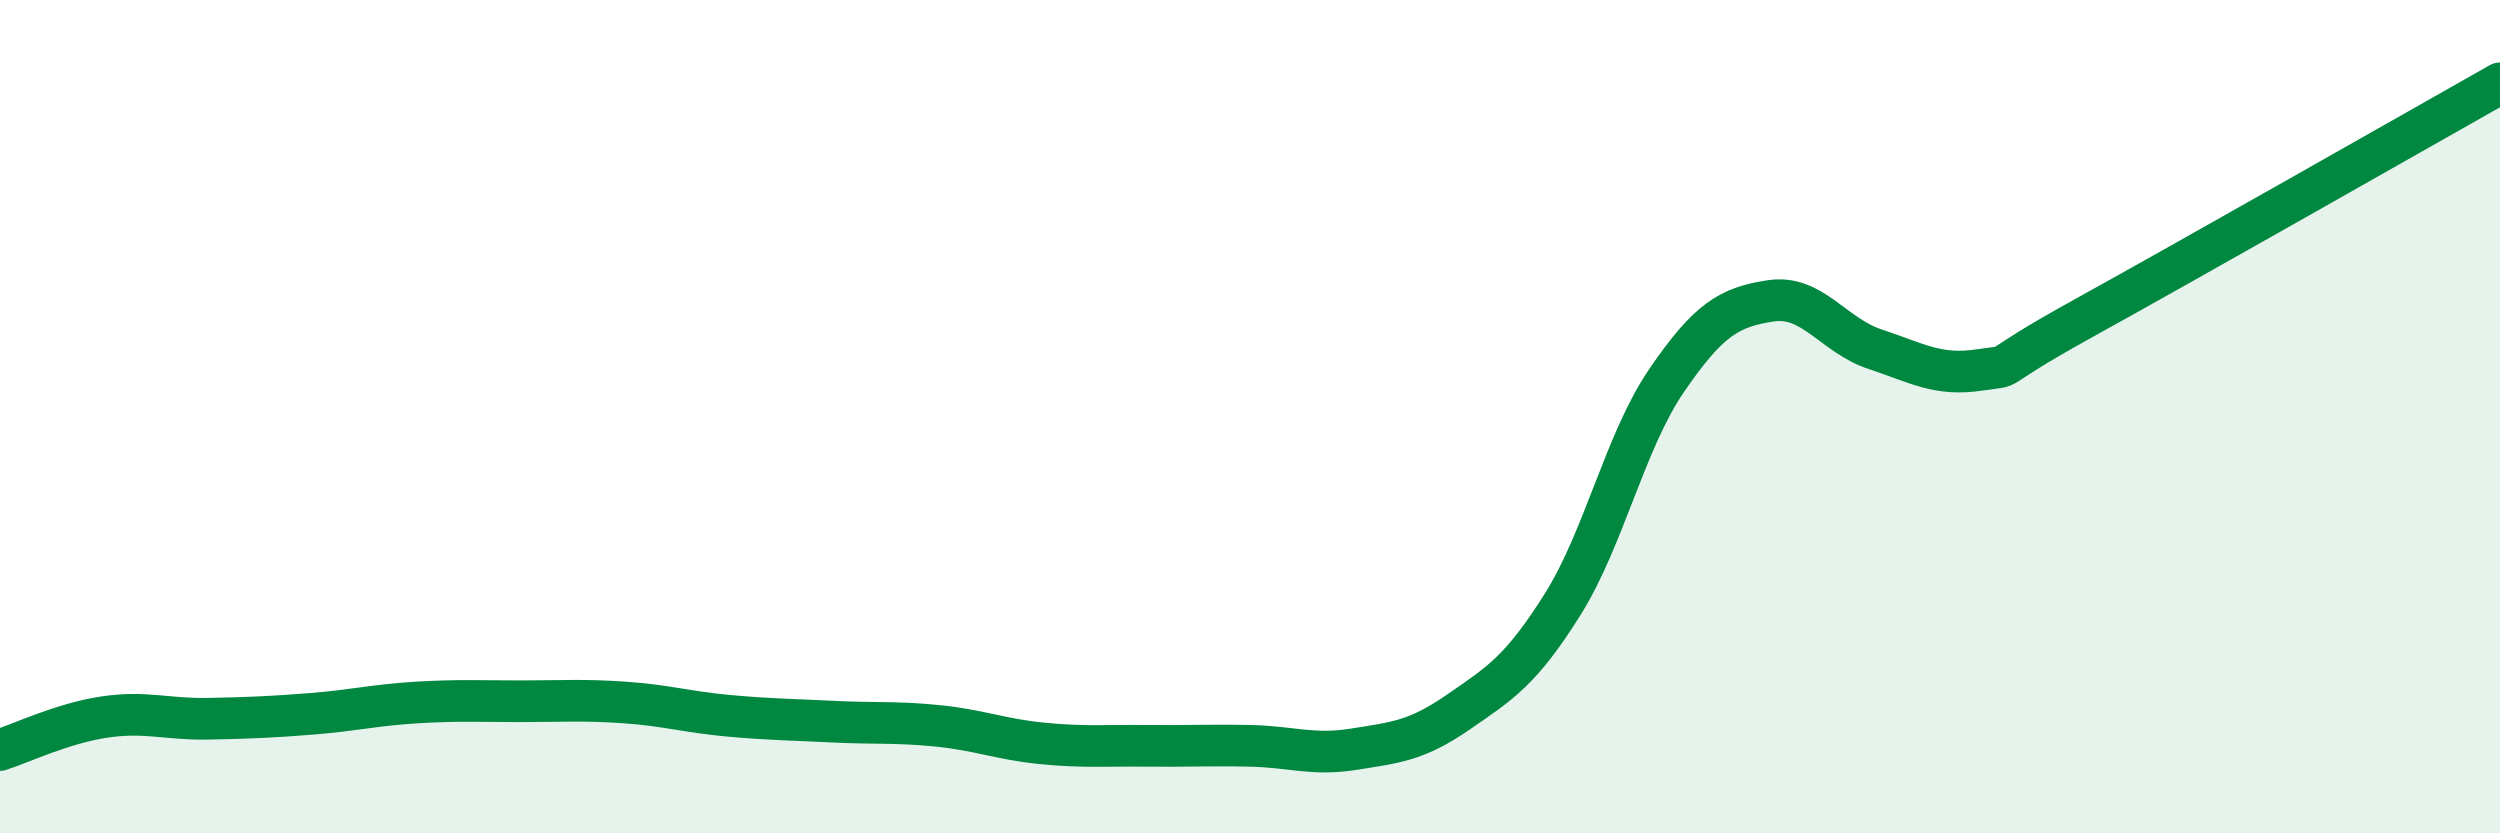 
    <svg width="60" height="20" viewBox="0 0 60 20" xmlns="http://www.w3.org/2000/svg">
      <path
        d="M 0,18 C 0.5,17.84 1.5,17.36 2.5,17.21 C 3.5,17.06 4,17.27 5,17.25 C 6,17.23 6.5,17.21 7.5,17.13 C 8.5,17.05 9,16.92 10,16.86 C 11,16.8 11.5,16.83 12.5,16.83 C 13.5,16.83 14,16.79 15,16.86 C 16,16.93 16.5,17.09 17.5,17.18 C 18.5,17.27 19,17.27 20,17.32 C 21,17.37 21.5,17.32 22.5,17.42 C 23.5,17.52 24,17.74 25,17.84 C 26,17.94 26.5,17.89 27.5,17.9 C 28.5,17.91 29,17.88 30,17.9 C 31,17.92 31.5,18.14 32.5,17.98 C 33.5,17.82 34,17.78 35,17.09 C 36,16.4 36.5,16.1 37.5,14.51 C 38.5,12.92 39,10.59 40,9.13 C 41,7.67 41.5,7.37 42.5,7.22 C 43.5,7.07 44,8.05 45,8.38 C 46,8.71 46.5,9.03 47.5,8.88 C 48.5,8.73 47.5,9.02 50,7.64 C 52.5,6.26 58,3.13 60,2L60 20L0 20Z"
        fill="#008740"
        opacity="0.1"
        stroke-linecap="round"
        stroke-linejoin="round"
      />
      <path
        d="M 0,18 C 0.5,17.84 1.5,17.36 2.5,17.21 C 3.5,17.06 4,17.27 5,17.25 C 6,17.23 6.5,17.21 7.5,17.13 C 8.5,17.05 9,16.92 10,16.86 C 11,16.8 11.5,16.83 12.5,16.83 C 13.5,16.83 14,16.79 15,16.86 C 16,16.93 16.5,17.09 17.5,17.18 C 18.5,17.27 19,17.27 20,17.32 C 21,17.37 21.5,17.32 22.5,17.42 C 23.5,17.52 24,17.74 25,17.84 C 26,17.94 26.5,17.89 27.5,17.9 C 28.5,17.91 29,17.88 30,17.9 C 31,17.92 31.5,18.14 32.5,17.98 C 33.5,17.82 34,17.78 35,17.09 C 36,16.4 36.5,16.1 37.5,14.51 C 38.5,12.92 39,10.59 40,9.13 C 41,7.67 41.5,7.37 42.5,7.22 C 43.5,7.07 44,8.05 45,8.38 C 46,8.71 46.5,9.03 47.5,8.88 C 48.5,8.73 47.5,9.02 50,7.64 C 52.5,6.26 58,3.13 60,2"
        stroke="#008740"
        stroke-width="1"
        fill="none"
        stroke-linecap="round"
        stroke-linejoin="round"
      />
    </svg>
  